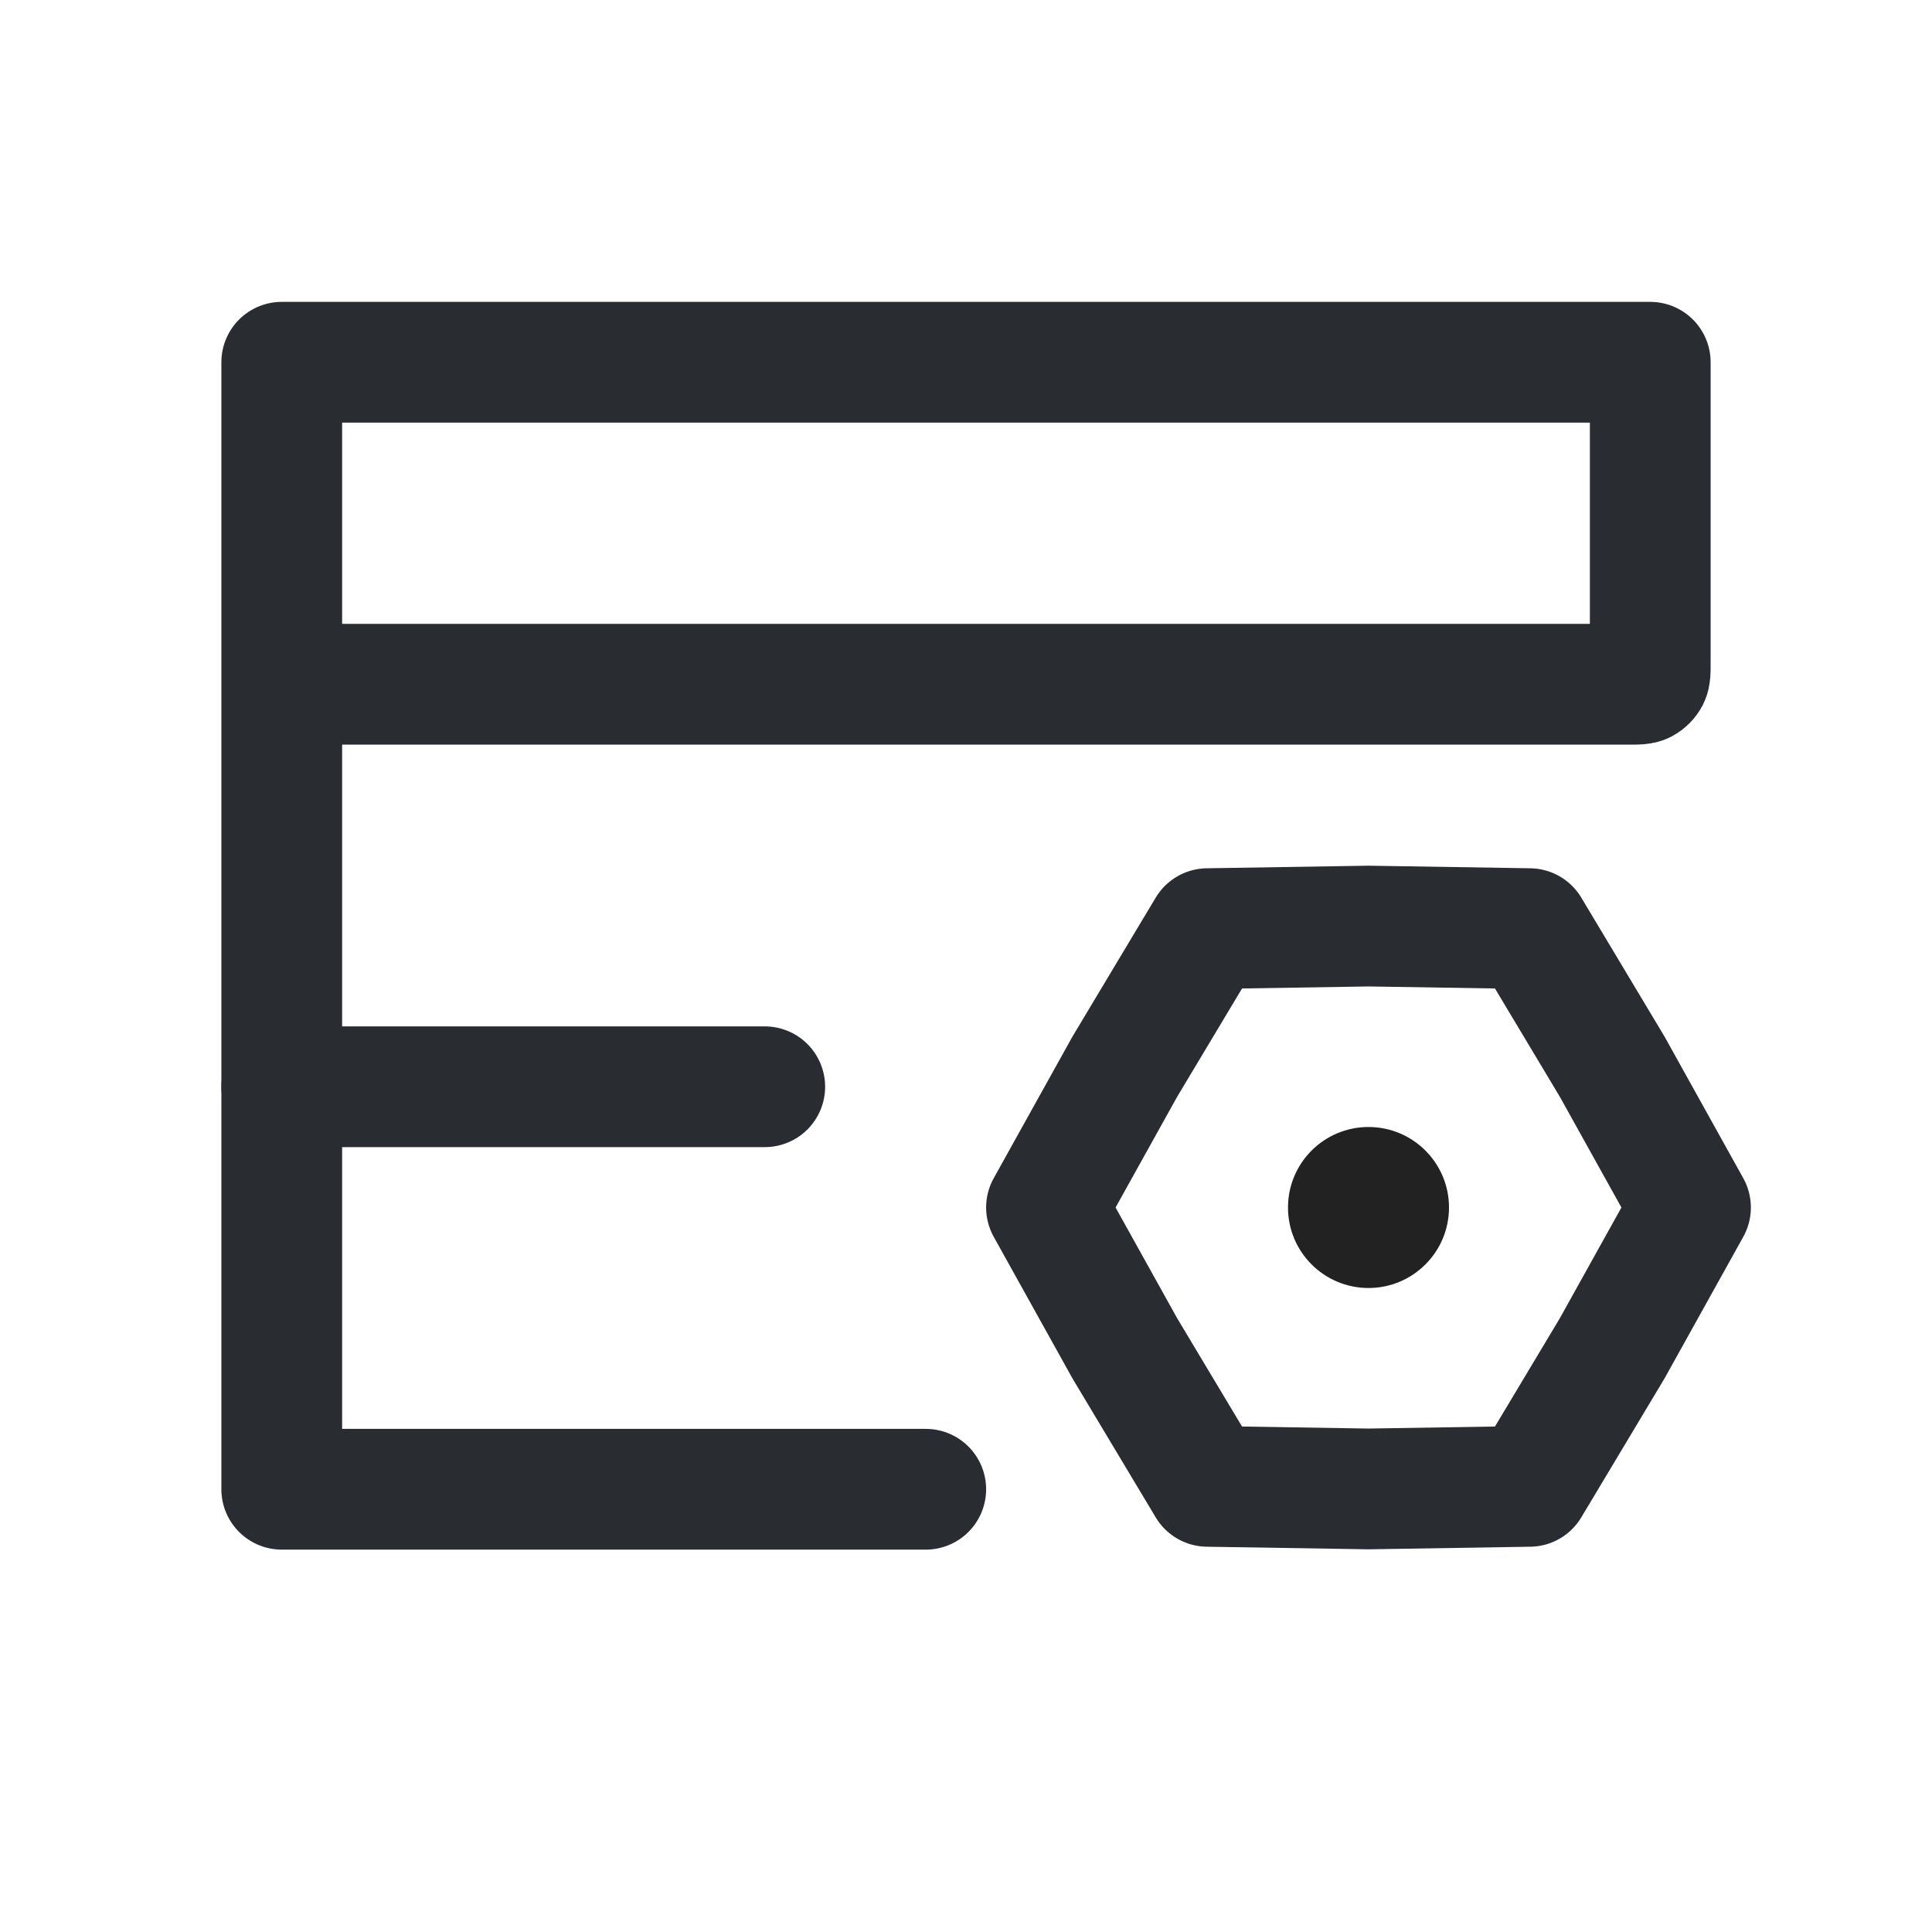 <svg width="24" height="24" viewBox="0 0 24 24" fill="none" xmlns="http://www.w3.org/2000/svg">
<path d="M11.5 18.5H3.5V8.5M3.5 8.5V4.5H20.5V8.26C20.5 8.344 20.5 8.386 20.484 8.418C20.469 8.446 20.446 8.469 20.418 8.484C20.386 8.5 20.344 8.5 20.26 8.5H3.5Z" stroke="#292D32" stroke-width="1.5" stroke-linecap="round" stroke-linejoin="round"/>
<path d="M3.5 13.5H9.5" stroke="#292D32" stroke-width="1.5" stroke-linecap="round" stroke-linejoin="round"/>
<path d="M13 15L13.972 13.252L15 11.536L17 11.504L19 11.536L20.028 13.252L21 15L20.028 16.748L19 18.464L17 18.496L15 18.464L13.972 16.748L13 15Z" stroke="#292D32" stroke-width="1.5" stroke-linecap="round" stroke-linejoin="round"/>
<circle cx="17" cy="15" r="1" fill="#222222"/>
</svg>
